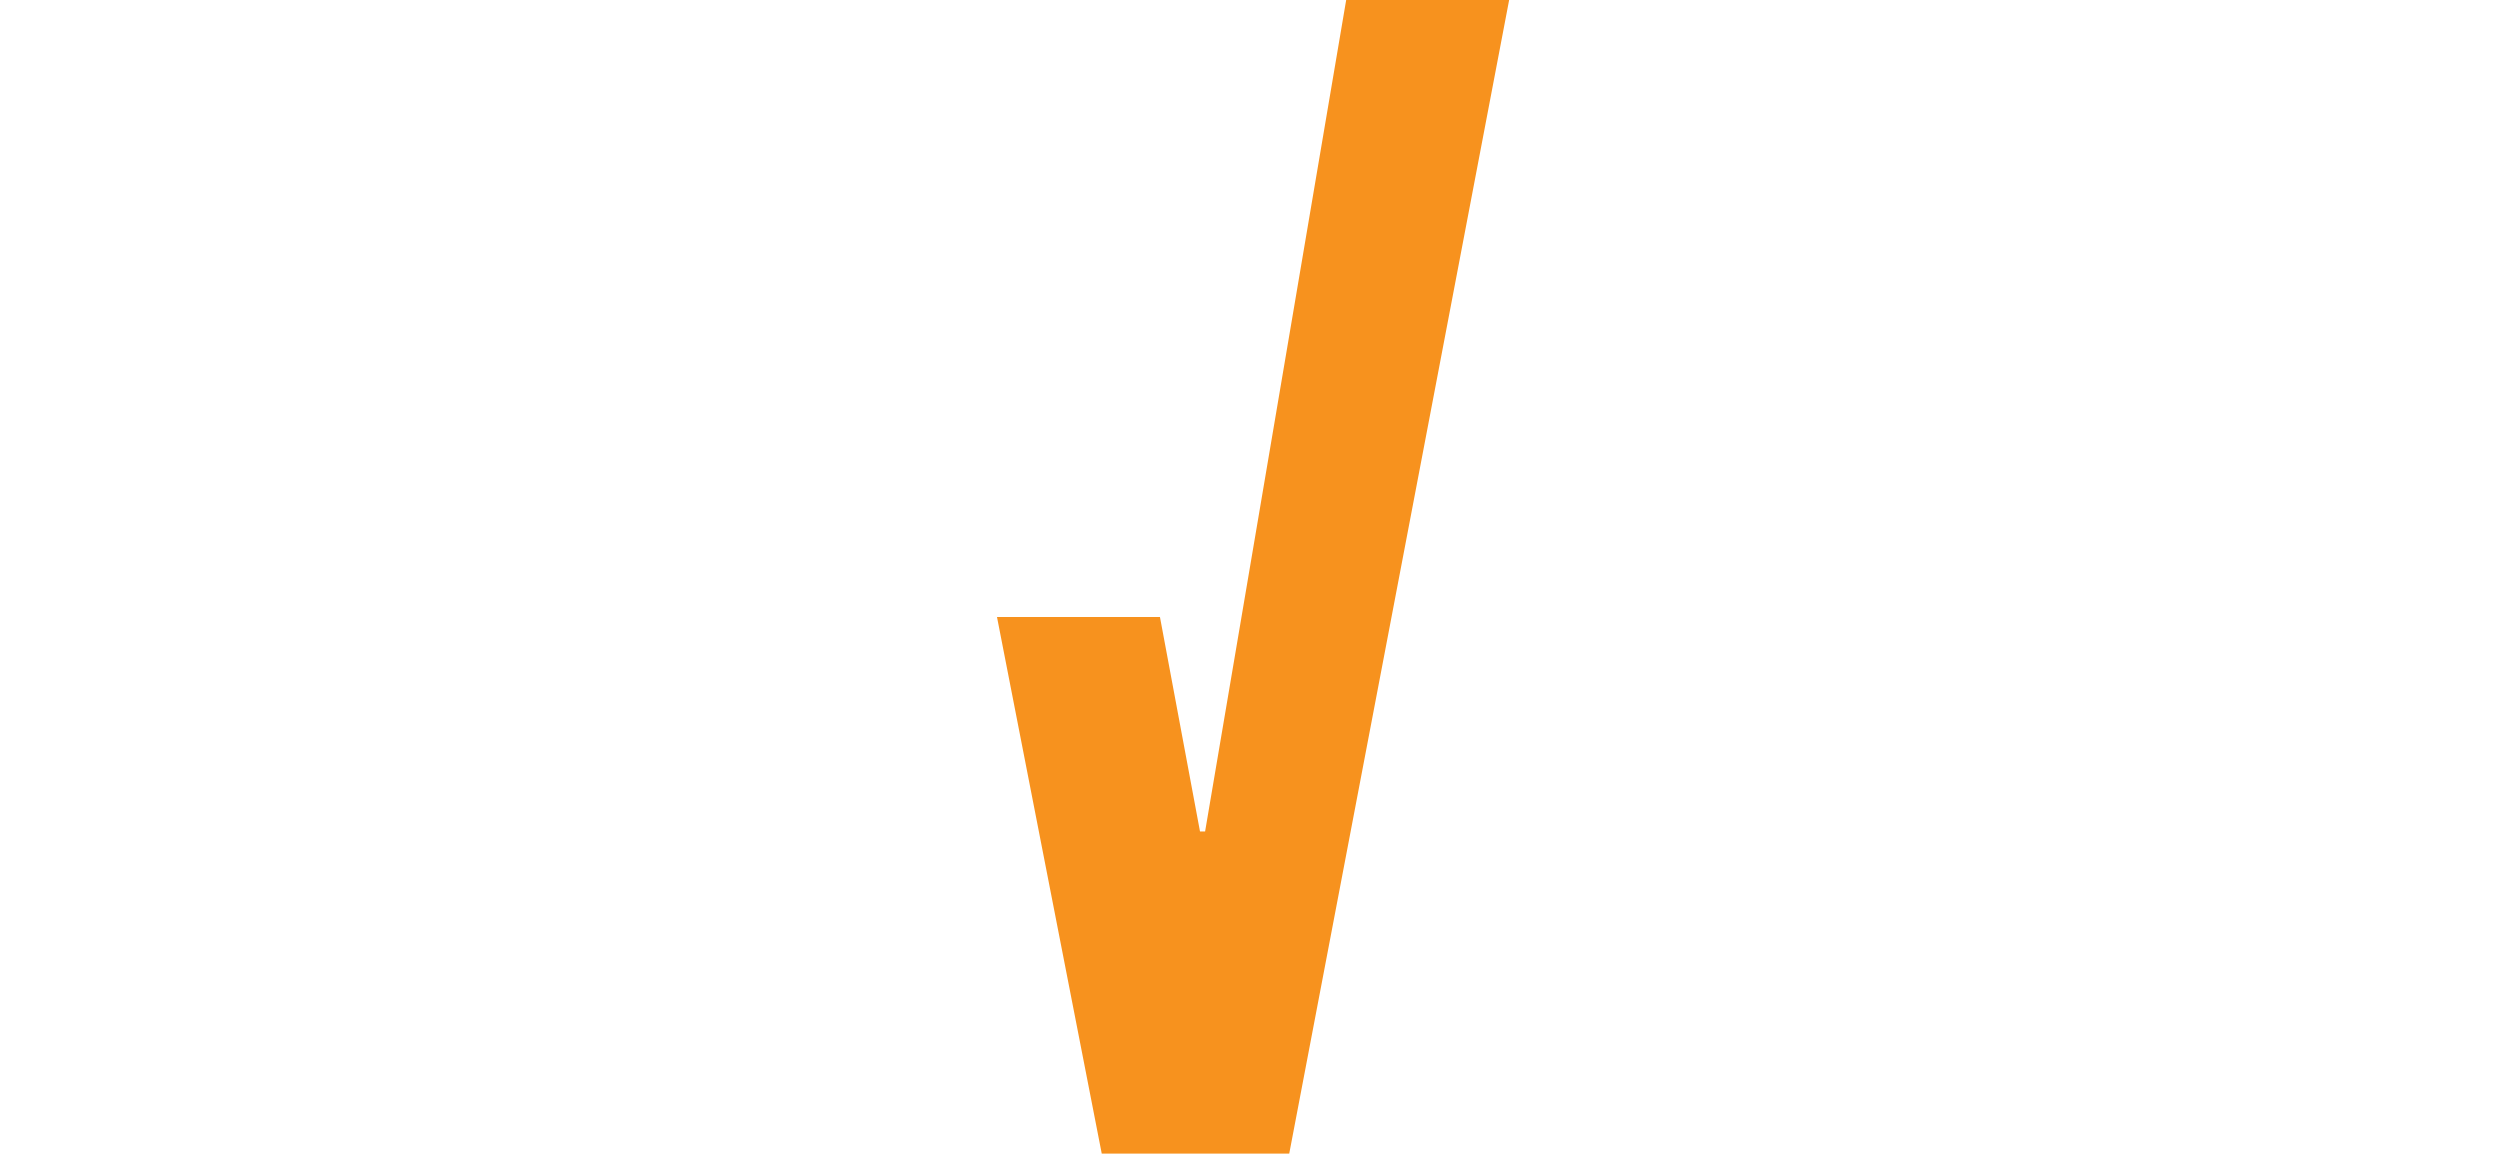 <?xml version="1.0" encoding="utf-8"?>
<!-- Generator: Adobe Illustrator 24.1.2, SVG Export Plug-In . SVG Version: 6.00 Build 0)  -->
<svg version="1.1" id="Layer_1" xmlns="http://www.w3.org/2000/svg" xmlns:xlink="http://www.w3.org/1999/xlink" x="0px" y="0px"
	 viewBox="0 0 216 100" style="enable-background:new 0 0 216 100;" xml:space="preserve">
<style type="text/css">
	.st0{fill:#F7921E;}
</style>
<path class="st0" d="M86.14,53.31h14.08l3.46,18.53h0.44L116.31,0h14.08l-19,99.67h-16.2L86.14,53.31z"/>
</svg>
